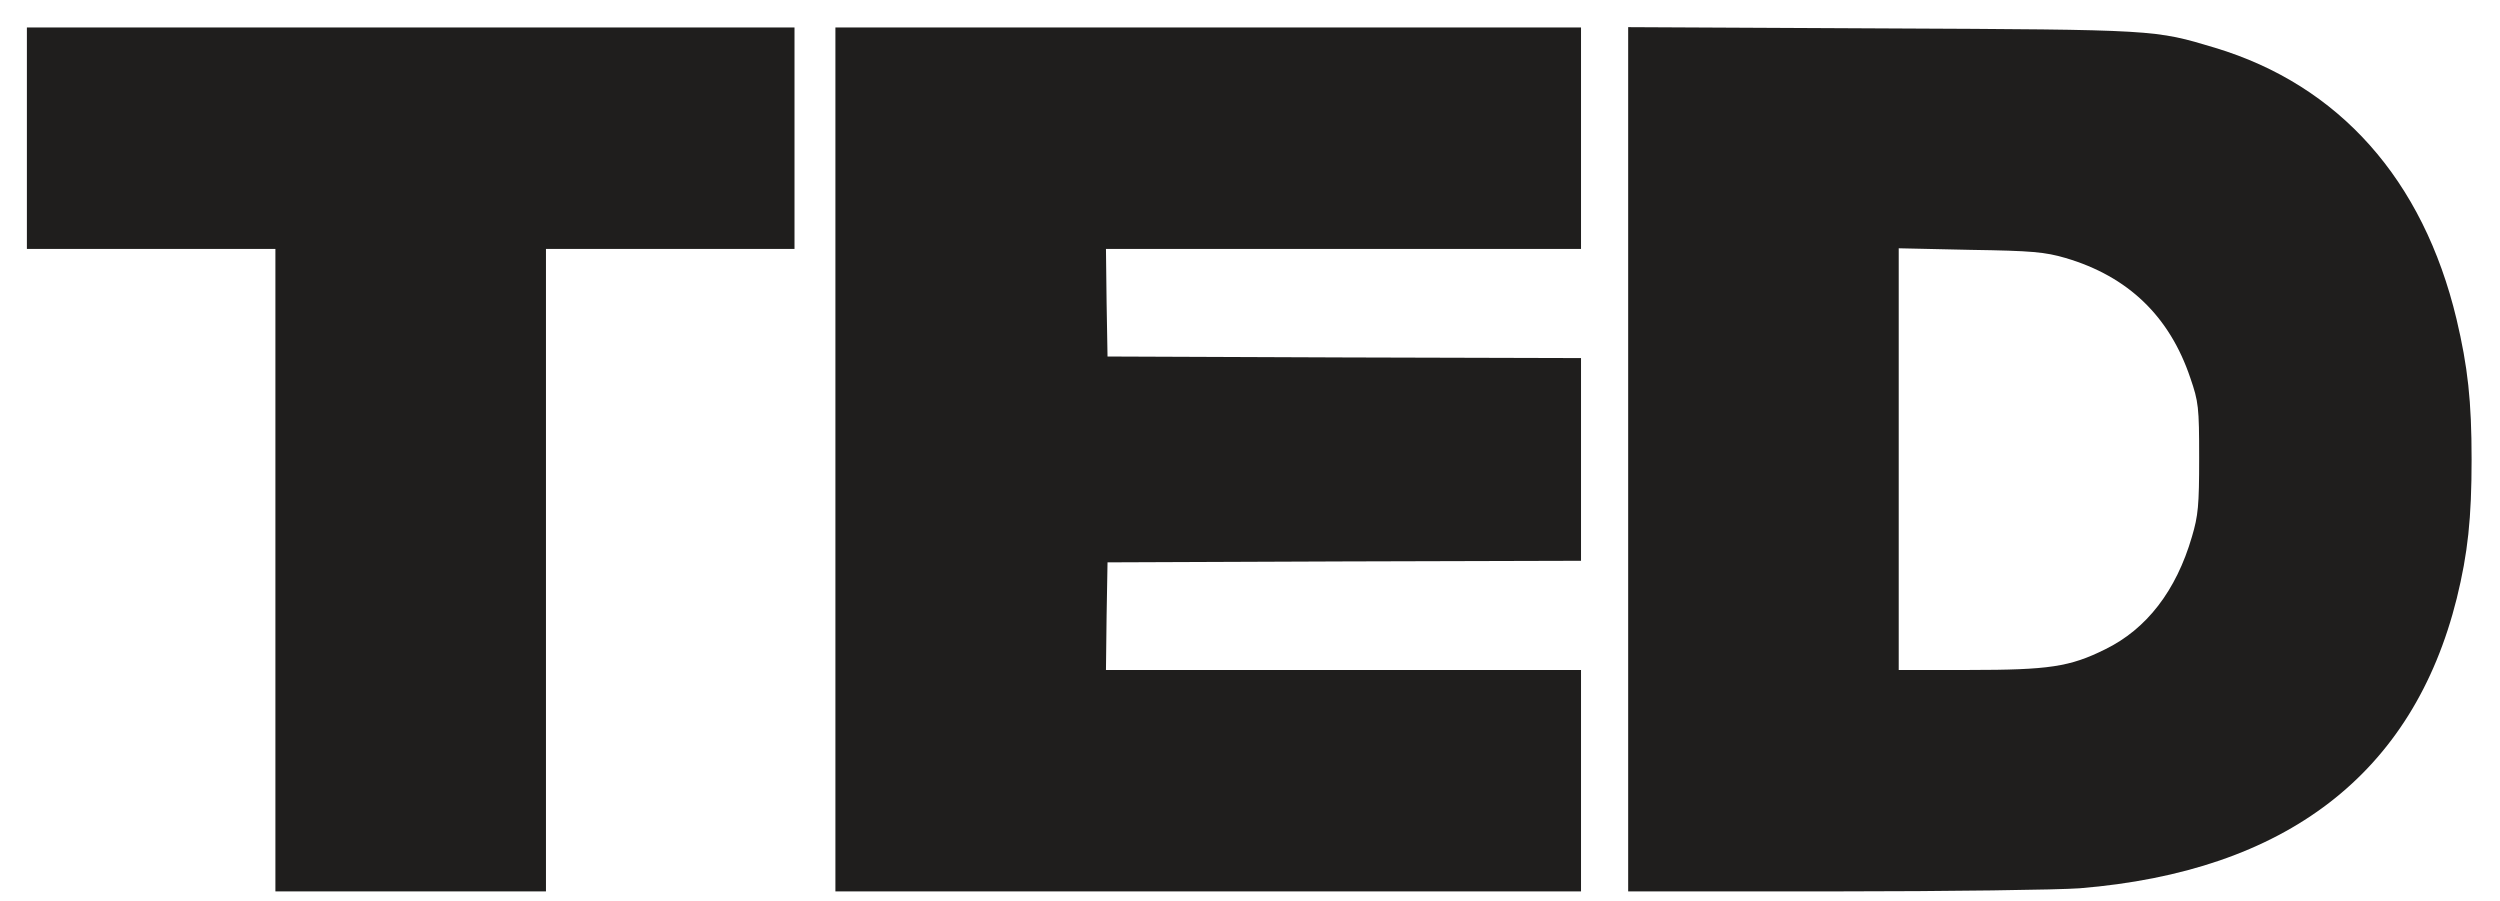 <svg width="86" height="31" viewBox="0 0 86 31" fill="none" xmlns="http://www.w3.org/2000/svg">
<path d="M0.925 4.754V8.563H5.2H9.474V19.613V30.664H14.128H18.781V19.613V8.563H23.056H27.331V4.754V0.945H14.128H0.925V4.754Z" fill="#1F1E1D"/>
<path d="M28.738 15.805V30.664H41.562H54.387V26.855V23.047H46.216H38.045L38.067 21.191L38.099 19.345L46.248 19.313L54.387 19.291V15.805V12.318L46.248 12.296L38.099 12.264L38.067 10.408L38.045 8.563H46.216H54.387V4.754V0.945H41.562H28.738V15.805Z" fill="#1F1E1D"/>
<path d="M56.009 15.794V30.664H63.13C67.037 30.664 70.824 30.61 71.539 30.557C78.638 29.977 83.01 26.619 84.514 20.579C84.893 19.034 85.023 17.832 85.023 15.805C85.023 13.798 84.893 12.618 84.504 10.976C83.356 6.181 80.467 2.93 76.192 1.642C74.114 1.02 74.222 1.02 64.753 0.977L56.009 0.934V15.794ZM71.052 8.874C73.205 9.507 74.634 10.88 75.348 13.004C75.629 13.82 75.651 14.002 75.651 15.751C75.651 17.392 75.618 17.736 75.402 18.465C74.861 20.321 73.844 21.641 72.415 22.338C71.203 22.939 70.489 23.047 67.729 23.047H65.316V15.794V8.541L67.783 8.595C69.915 8.627 70.348 8.67 71.052 8.874Z" fill="#1F1E1D"/>
</svg>

